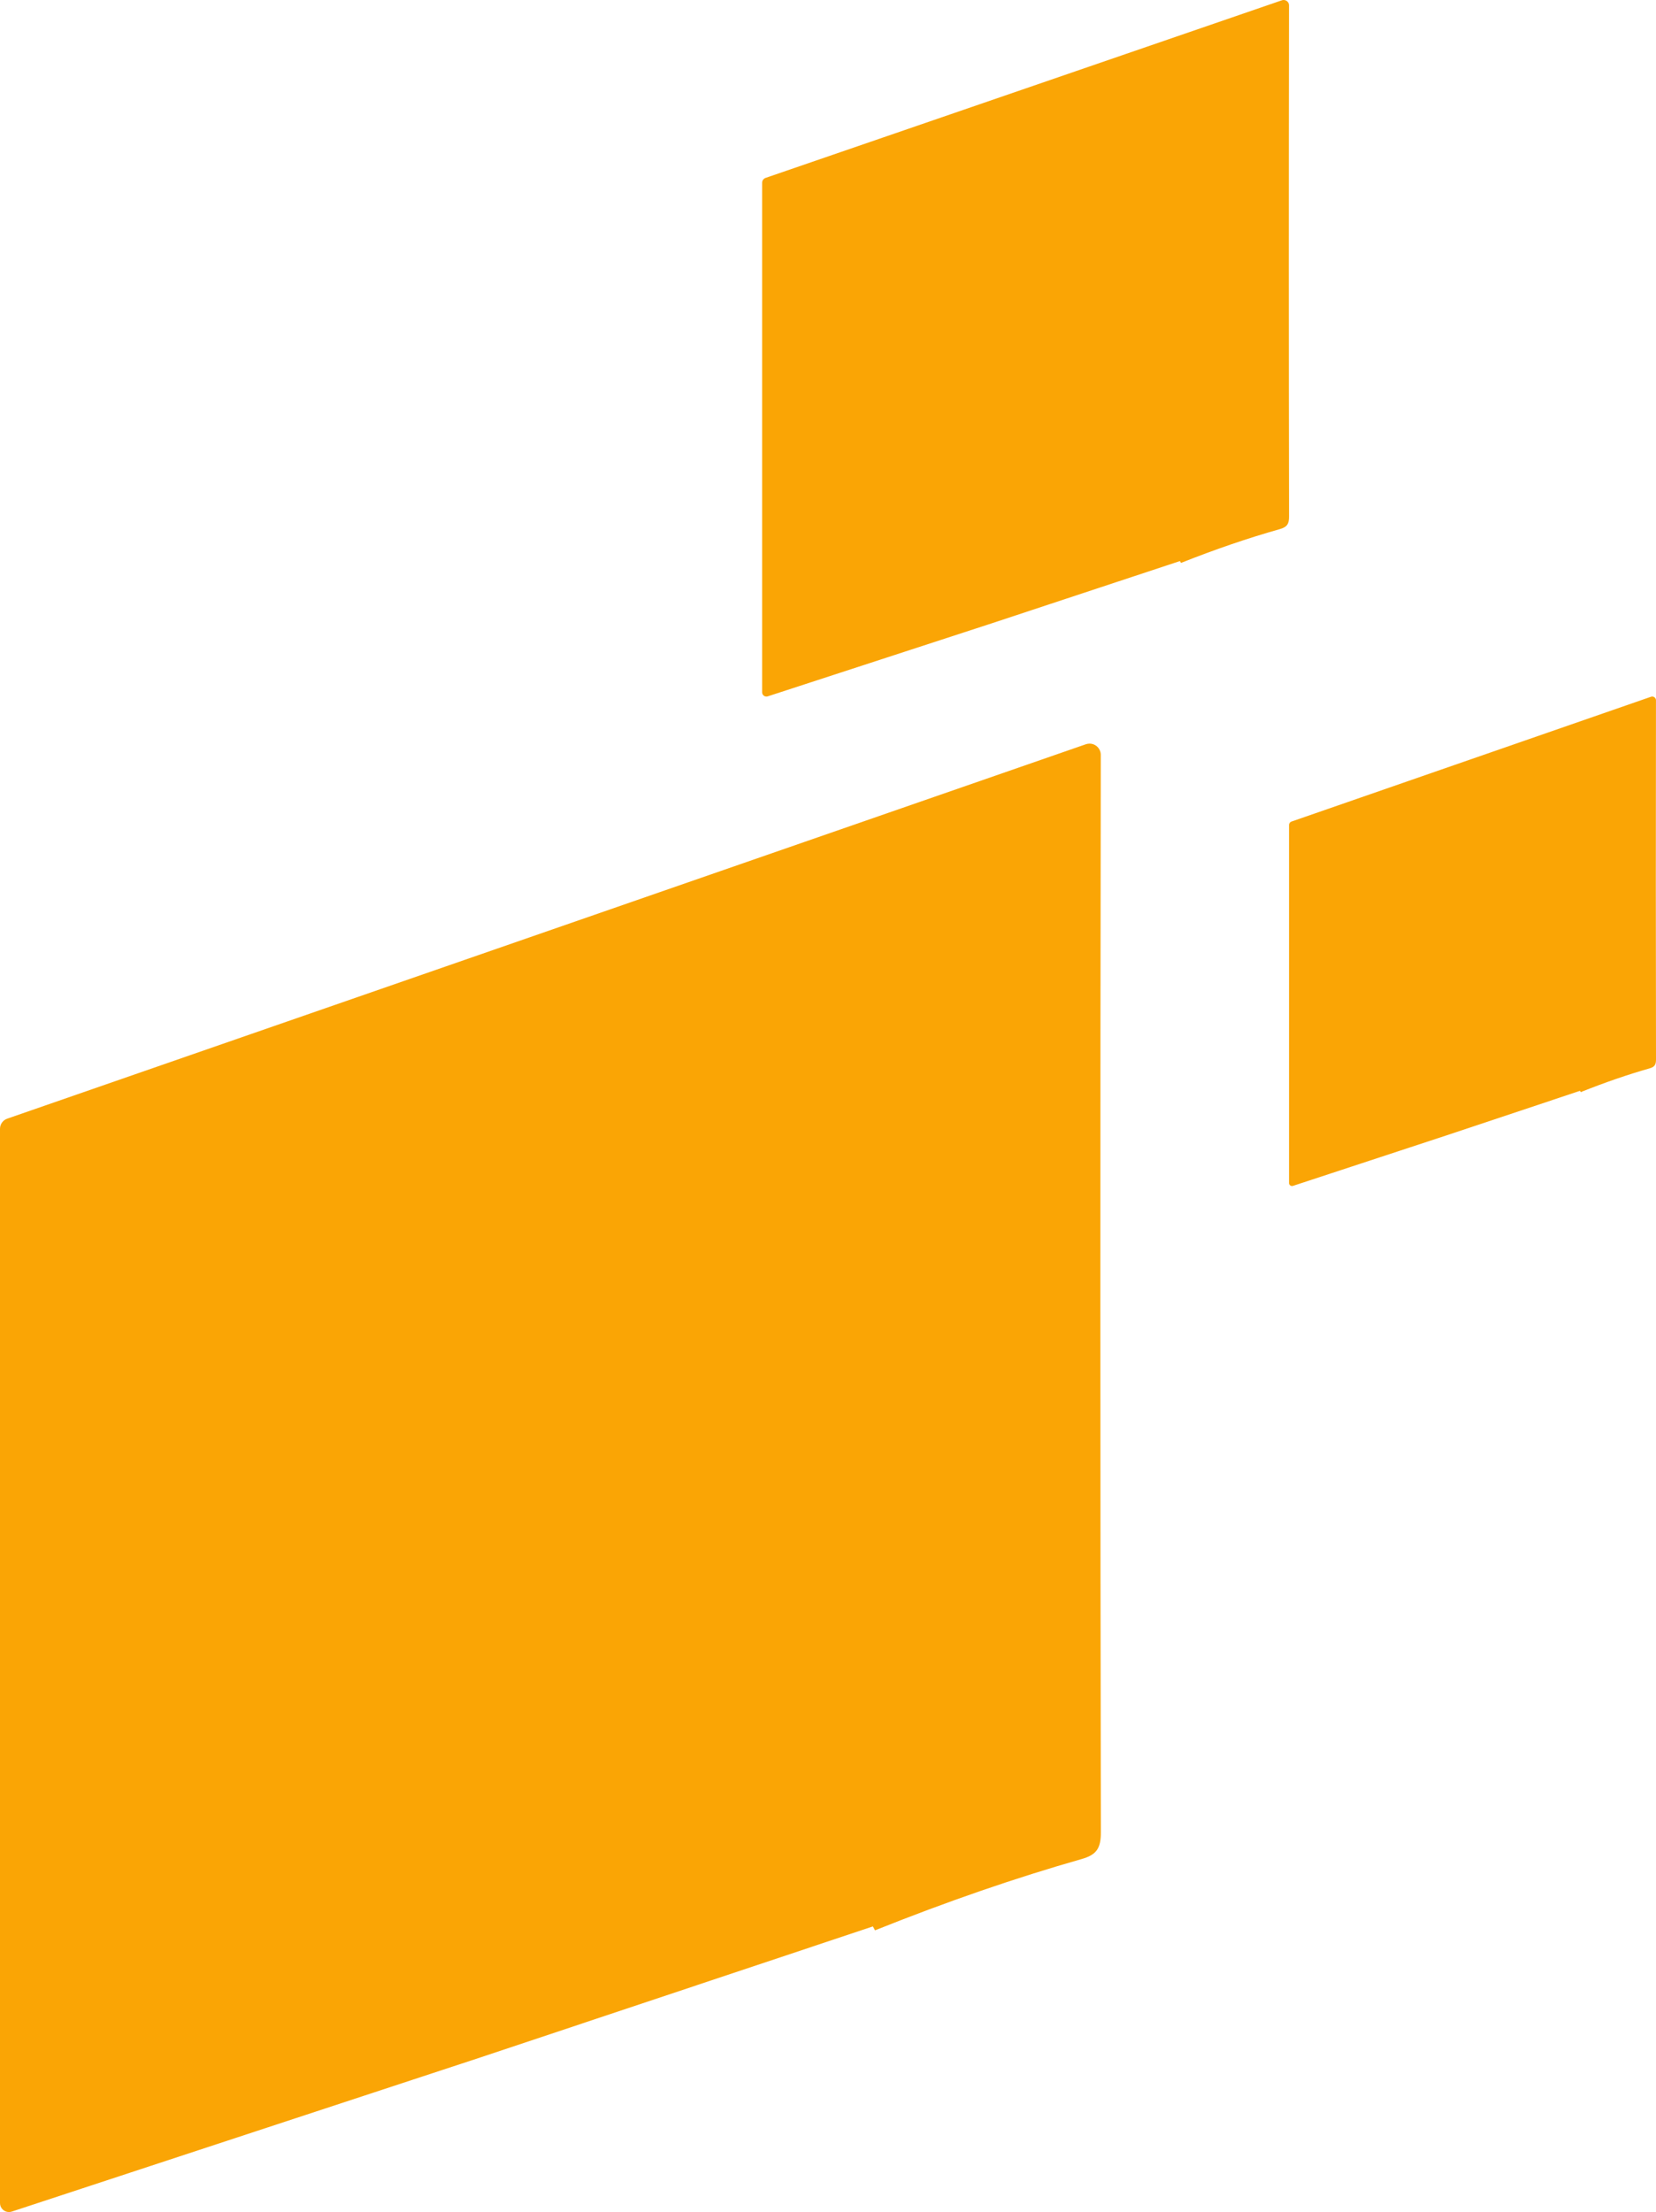 <svg xmlns="http://www.w3.org/2000/svg" width="176" height="235" viewBox="0 0 176 235" fill="none"><path d="M0 234.054V119.916C0 119.428 0.314 118.994 0.778 118.84L115.403 79.067C115.528 79.025 115.662 79 115.796 79C116.456 79 116.992 79.538 116.992 80.196C116.929 120.166 116.933 158.317 117 194.651C117.008 196.331 116.557 197.044 114.972 197.494C107.97 199.487 100.642 202.013 92.995 205.073C92.924 204.931 92.845 204.794 92.77 204.656L51.148 218.546L1.246 234.954C1.15 234.983 1.049 235 0.949 235C0.426 235 0 234.575 0 234.054Z" fill="#FAA505"></path><path d="M81 73.551V19.409C81 19.177 81.15 18.972 81.372 18.898L136.236 0.032C136.296 0.012 136.36 0 136.424 0C136.74 0 136.996 0.255 136.996 0.568C136.966 19.527 136.968 37.625 137 54.86C137.004 55.657 136.788 55.995 136.029 56.209C132.678 57.154 129.17 58.352 125.511 59.804C125.477 59.737 125.439 59.671 125.403 59.606L105.481 66.195L81.596 73.978C81.55 73.992 81.502 74 81.454 74C81.204 74 81 73.798 81 73.551Z" fill="#FAA505"></path><path d="M137 125.685V87.638C137 87.476 137.105 87.331 137.259 87.28L175.468 74.022C175.509 74.008 175.554 74 175.599 74C175.819 74 175.997 74.179 175.997 74.399C175.976 87.722 175.978 100.439 176 112.55C176.003 113.11 175.852 113.348 175.324 113.498C172.99 114.162 170.547 115.004 167.998 116.024C167.975 115.977 167.948 115.931 167.923 115.885L154.05 120.515L137.415 125.985C137.383 125.994 137.35 126 137.316 126C137.142 126 137 125.858 137 125.685Z" fill="#FAA505"></path></svg>